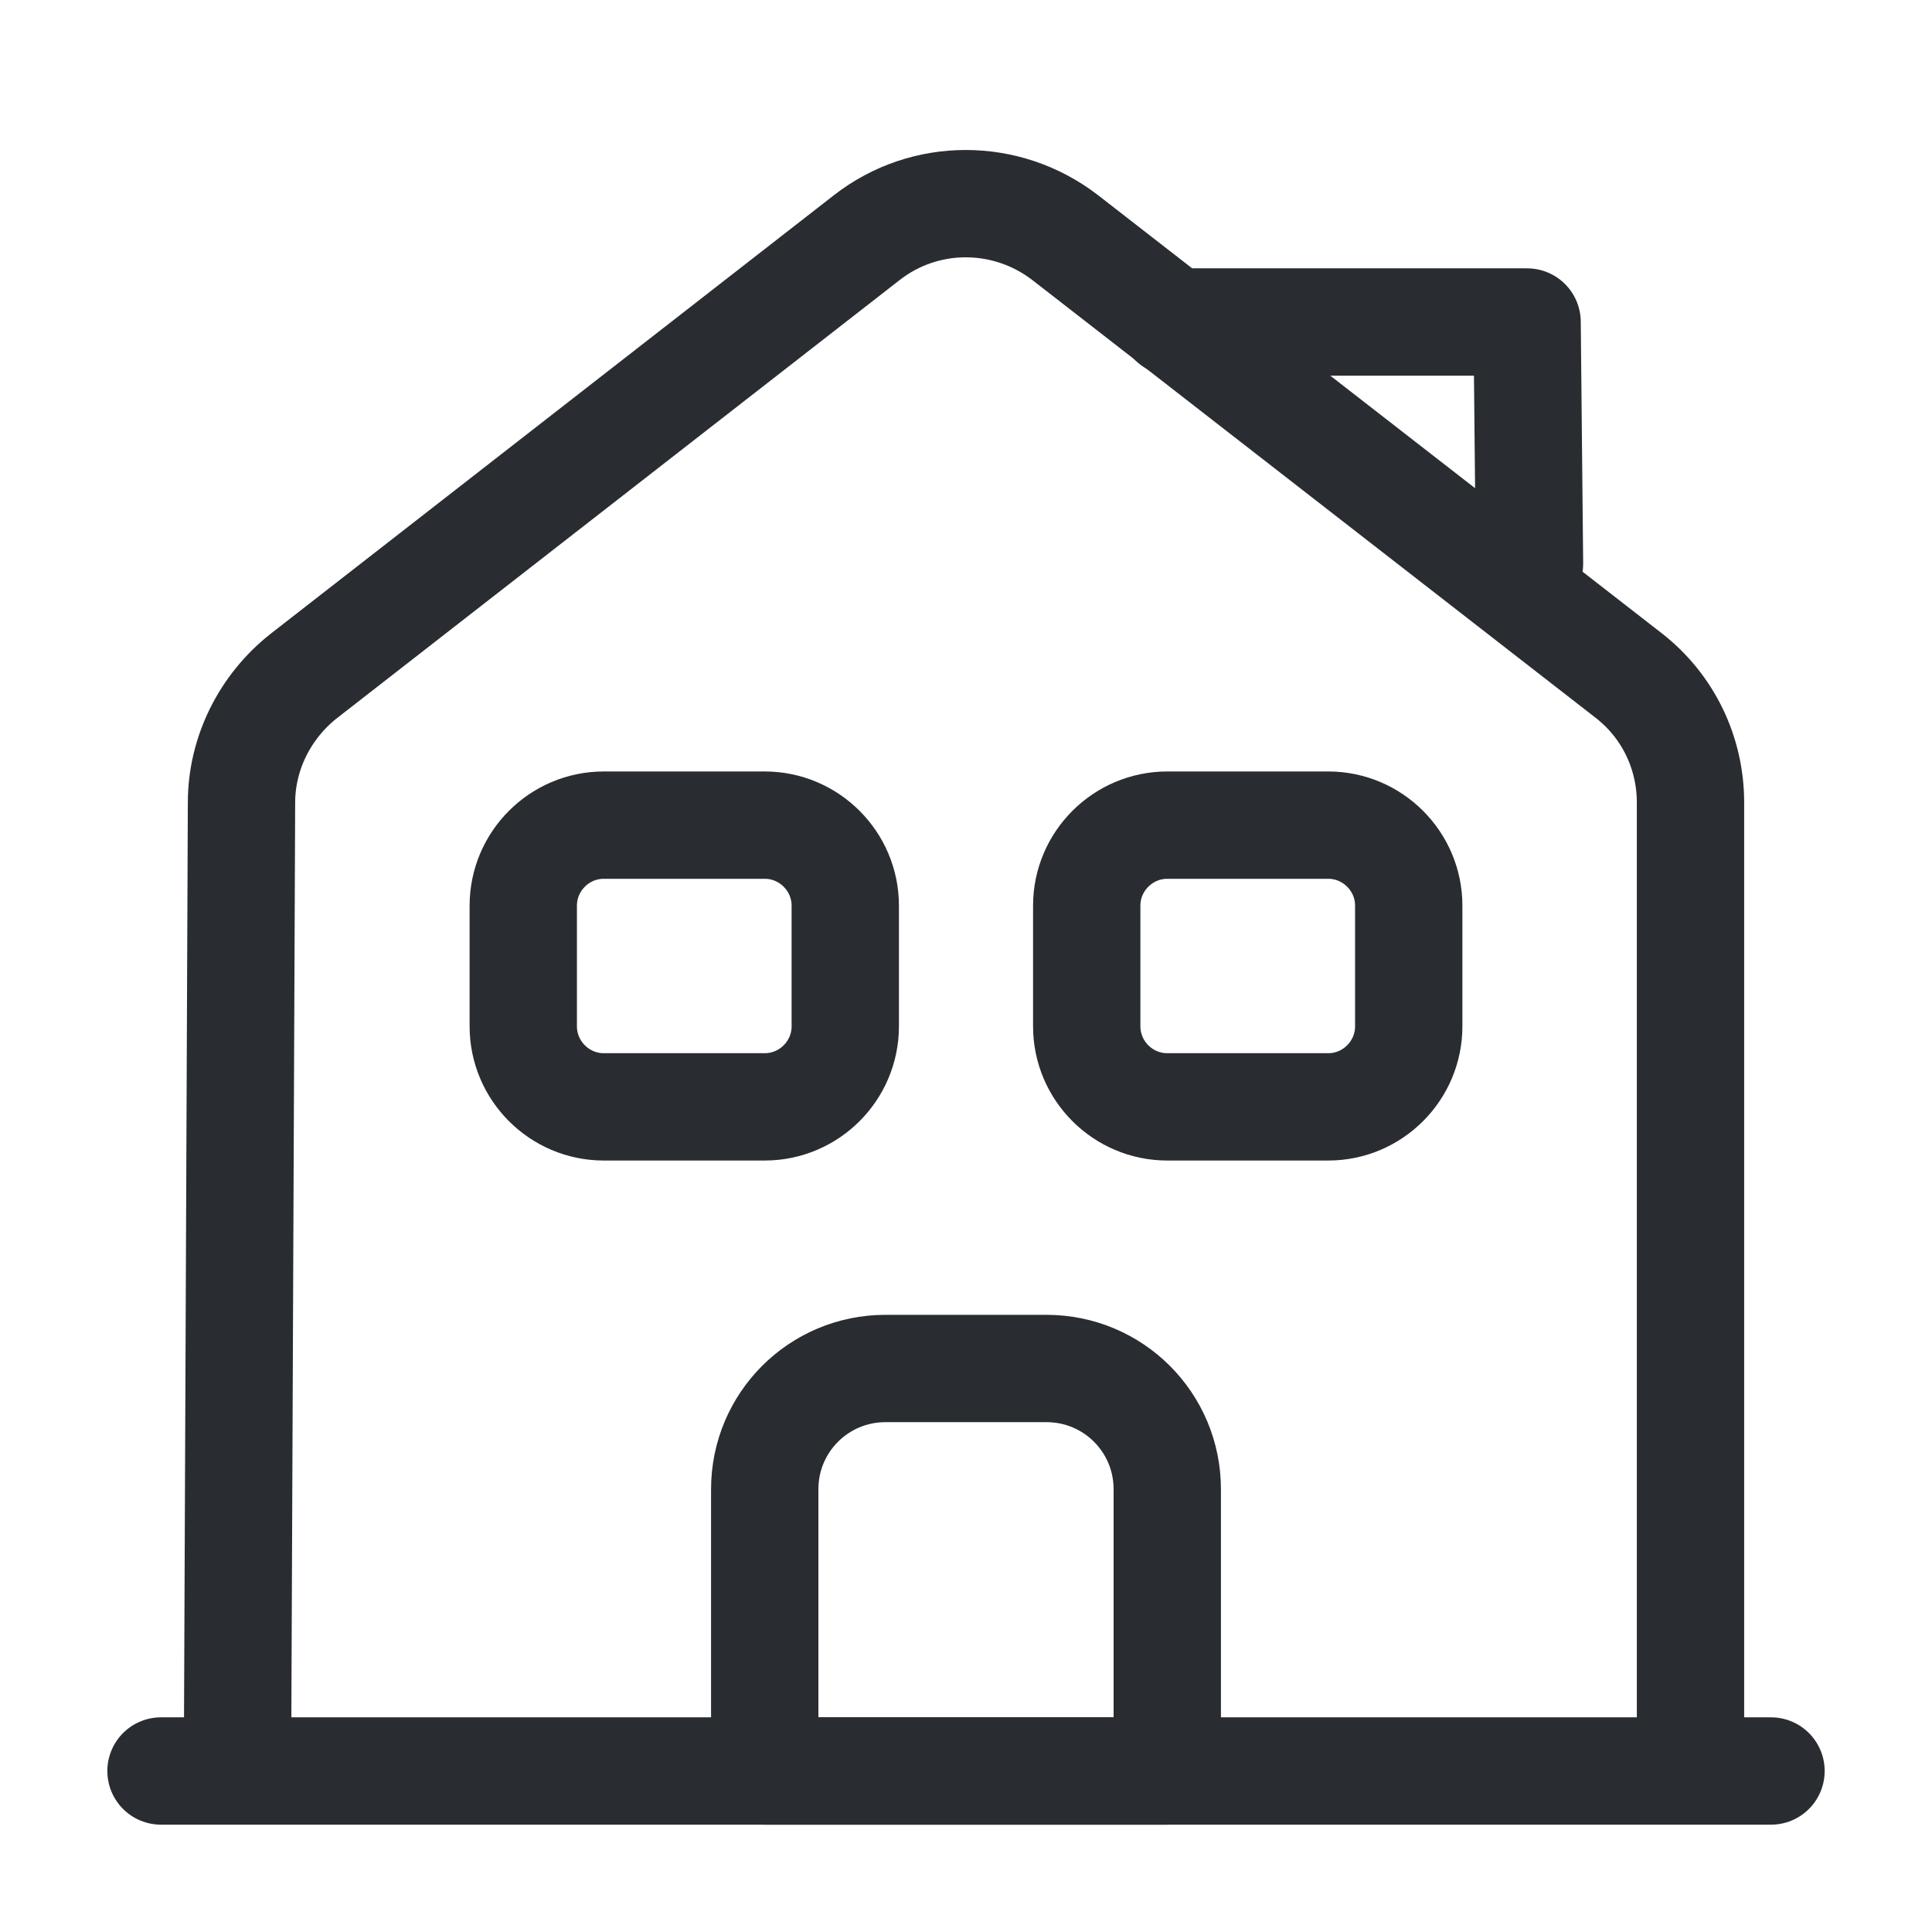 <svg width="45" height="45" viewBox="0 0 45 45" fill="none" xmlns="http://www.w3.org/2000/svg">
<path d="M3.75 41.25H41.25" stroke="#292D32" stroke-width="2.5" stroke-miterlimit="10" stroke-linecap="round" stroke-linejoin="round"/>
<path d="M5.531 41.25L5.625 18.694C5.625 17.55 6.169 16.463 7.069 15.75L20.194 5.531C21.544 4.481 23.438 4.481 24.806 5.531L37.931 15.731C38.85 16.444 39.375 17.531 39.375 18.694V41.25" stroke="#292D32" stroke-width="2.5" stroke-miterlimit="10" stroke-linejoin="round"/>
<path d="M24.375 31.875H20.625C19.069 31.875 17.812 33.131 17.812 34.688V41.25H27.188V34.688C27.188 33.131 25.931 31.875 24.375 31.875Z" stroke="#292D32" stroke-width="2.5" stroke-miterlimit="10" stroke-linejoin="round"/>
<path d="M17.812 25.781H14.062C13.031 25.781 12.188 24.938 12.188 23.906V21.094C12.188 20.062 13.031 19.219 14.062 19.219H17.812C18.844 19.219 19.688 20.062 19.688 21.094V23.906C19.688 24.938 18.844 25.781 17.812 25.781Z" stroke="#292D32" stroke-width="2.5" stroke-miterlimit="10" stroke-linejoin="round"/>
<path d="M30.938 25.781H27.188C26.156 25.781 25.312 24.938 25.312 23.906V21.094C25.312 20.062 26.156 19.219 27.188 19.219H30.938C31.969 19.219 32.812 20.062 32.812 21.094V23.906C32.812 24.938 31.969 25.781 30.938 25.781Z" stroke="#292D32" stroke-width="2.5" stroke-miterlimit="10" stroke-linejoin="round"/>
<path d="M35.625 13.125L35.569 7.5H27.319" stroke="#292D32" stroke-width="2.5" stroke-miterlimit="10" stroke-linecap="round" stroke-linejoin="round"/>
</svg>
